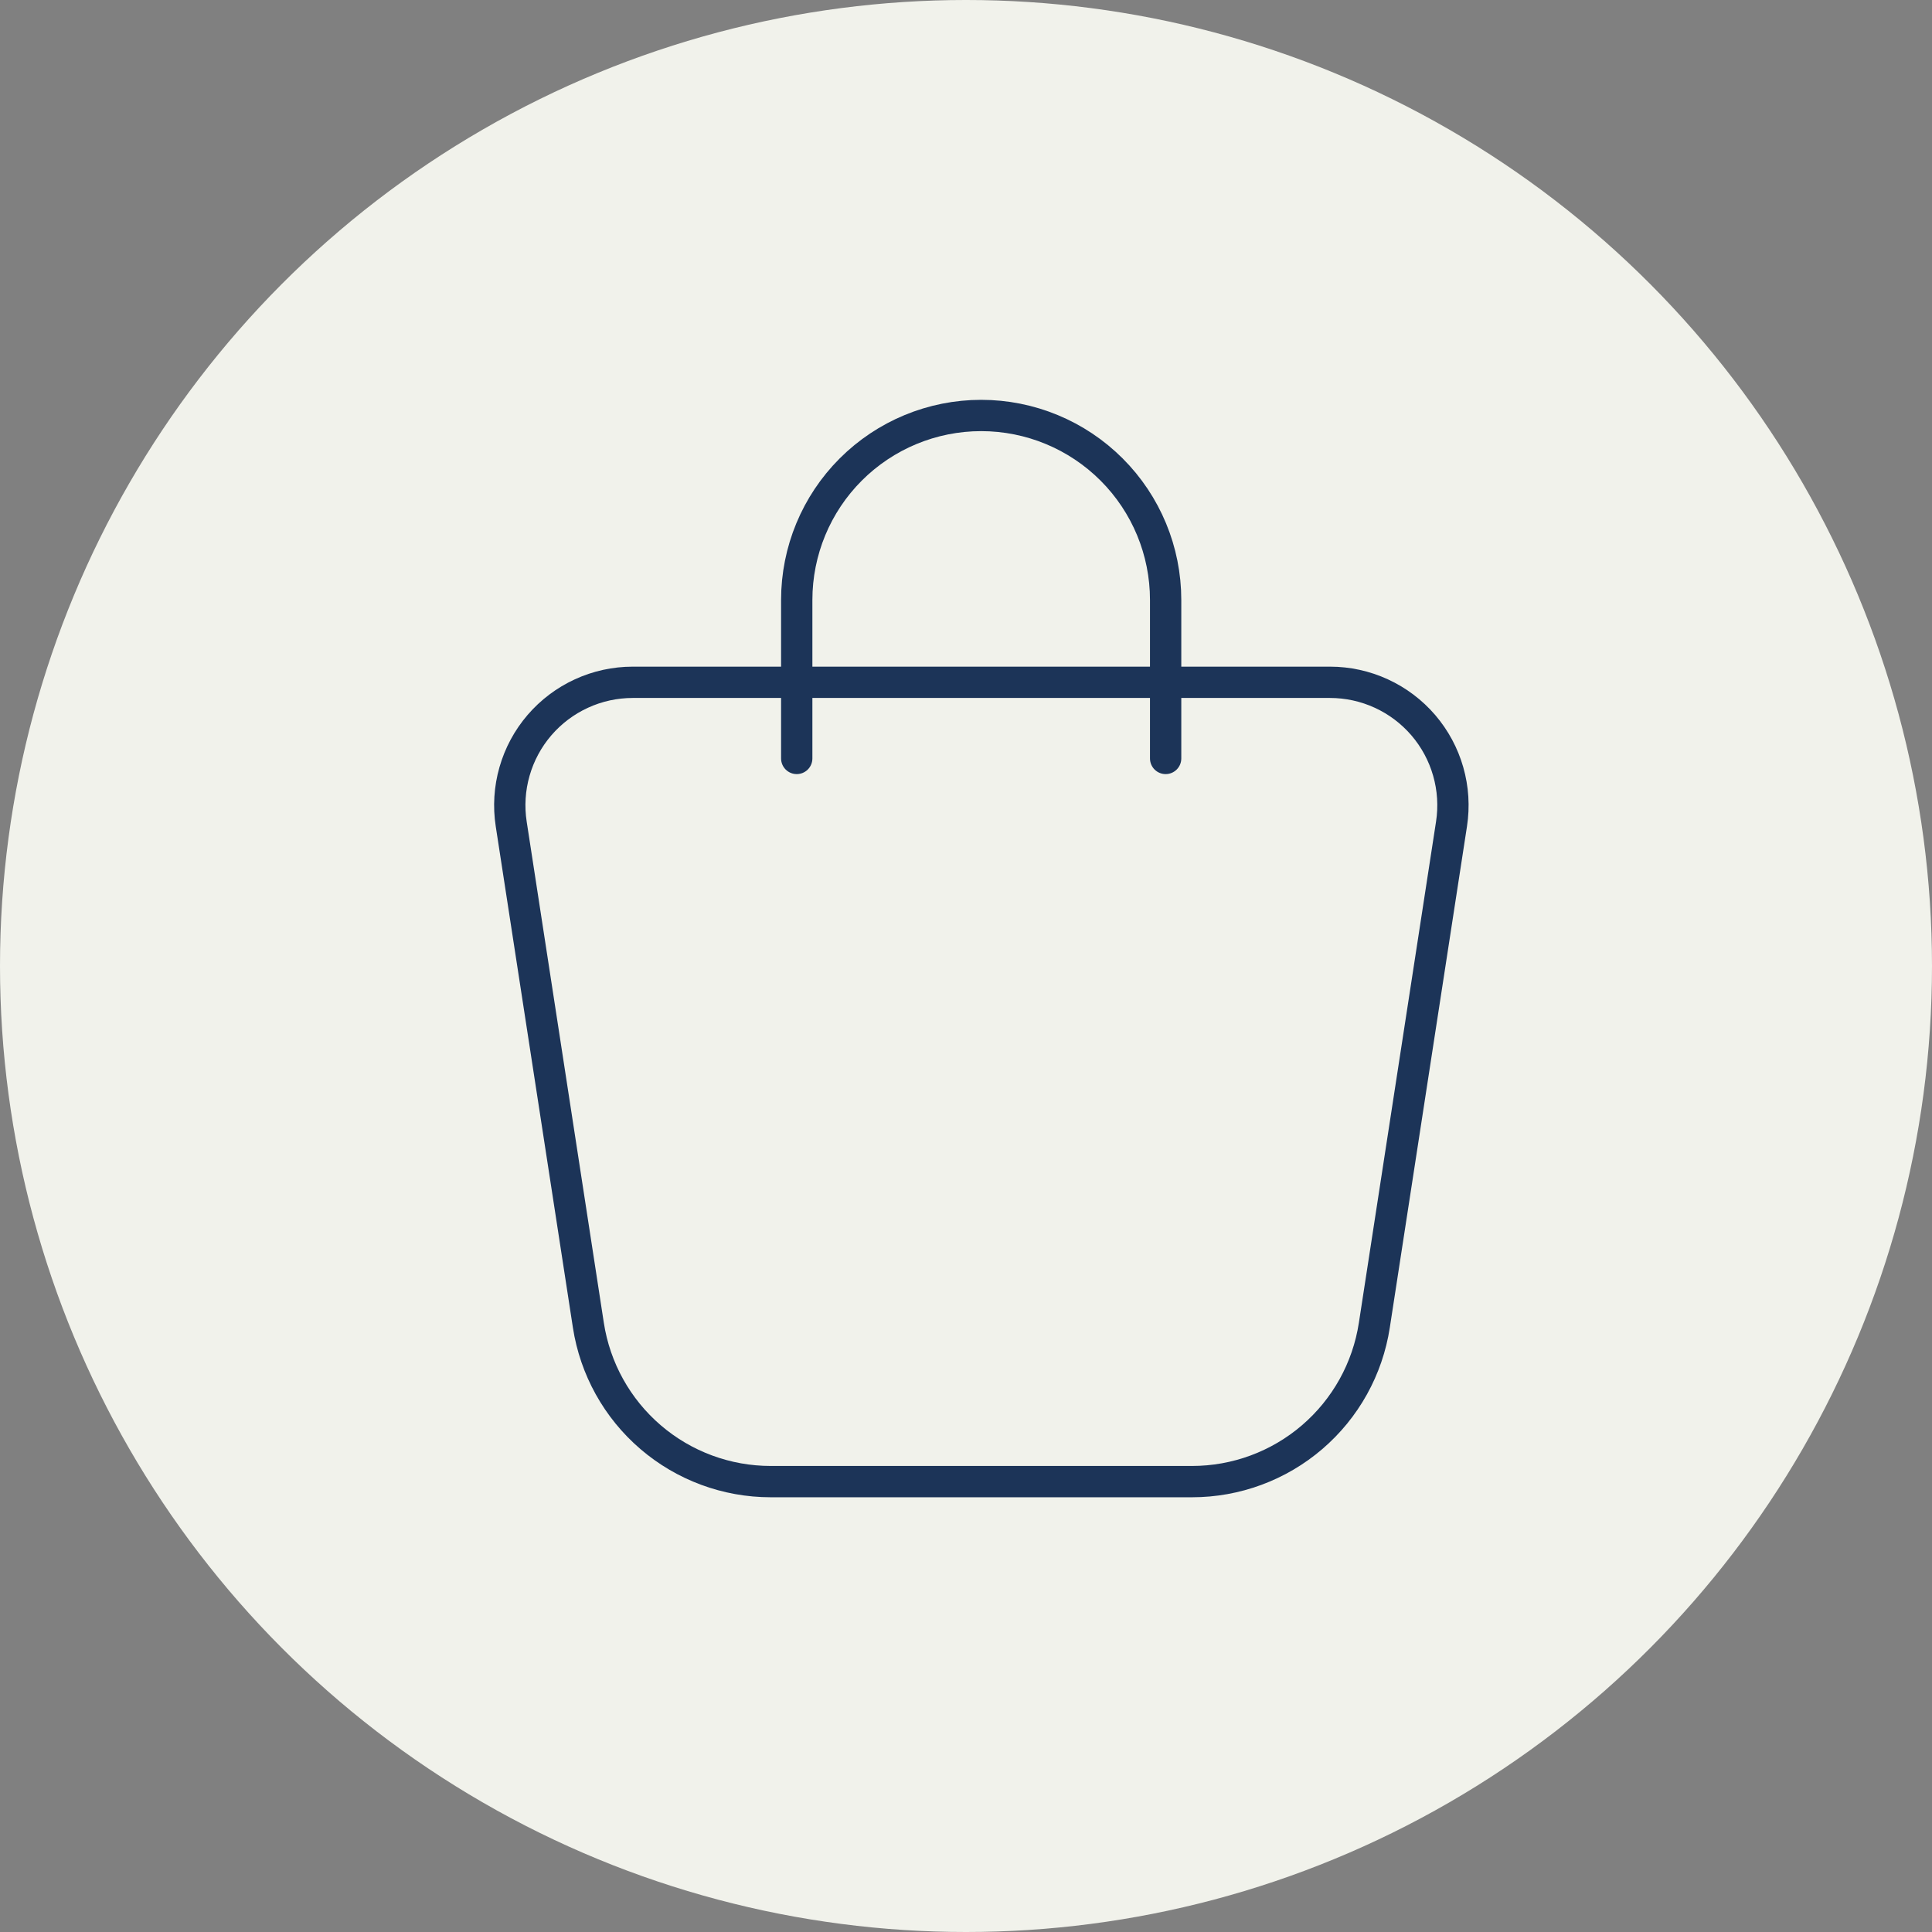 <?xml version="1.0"?>
<svg xmlns="http://www.w3.org/2000/svg" width="93" height="93" viewBox="0 0 93 93" fill="none">
<rect x="0" y="0" width="93" height="93" fill="#808080" stroke="none"/>
<circle cx="46.5" cy="46.5" r="46.5" fill="#F1F2EB"/>
<path d="M30.459 32.844H64.02C64.873 32.844 65.716 33.028 66.492 33.385C67.268 33.741 67.957 34.261 68.513 34.908C69.068 35.556 69.478 36.316 69.712 37.137C69.947 37.958 70.001 38.819 69.871 39.663L66.156 63.791C65.834 65.888 64.772 67.8 63.161 69.181C61.551 70.562 59.499 71.321 57.378 71.32H37.098C34.977 71.32 32.926 70.561 31.317 69.18C29.707 67.799 28.645 65.887 28.322 63.791L24.608 39.663C24.478 38.819 24.532 37.958 24.767 37.137C25.001 36.316 25.41 35.556 25.966 34.908C26.522 34.261 27.211 33.741 27.987 33.385C28.762 33.028 29.606 32.844 30.459 32.844Z" stroke="#1C3458" stroke-width="1.507" stroke-linecap="round" stroke-linejoin="round"/>
<path d="M38.352 36.509V28.879C38.352 26.524 39.287 24.266 40.952 22.601C42.617 20.936 44.876 20 47.231 20C49.586 20 51.844 20.936 53.509 22.601C55.175 24.266 56.11 26.524 56.11 28.879V36.509" stroke="#1C3458" stroke-width="1.507" stroke-linecap="round" stroke-linejoin="round"/>
</svg>
